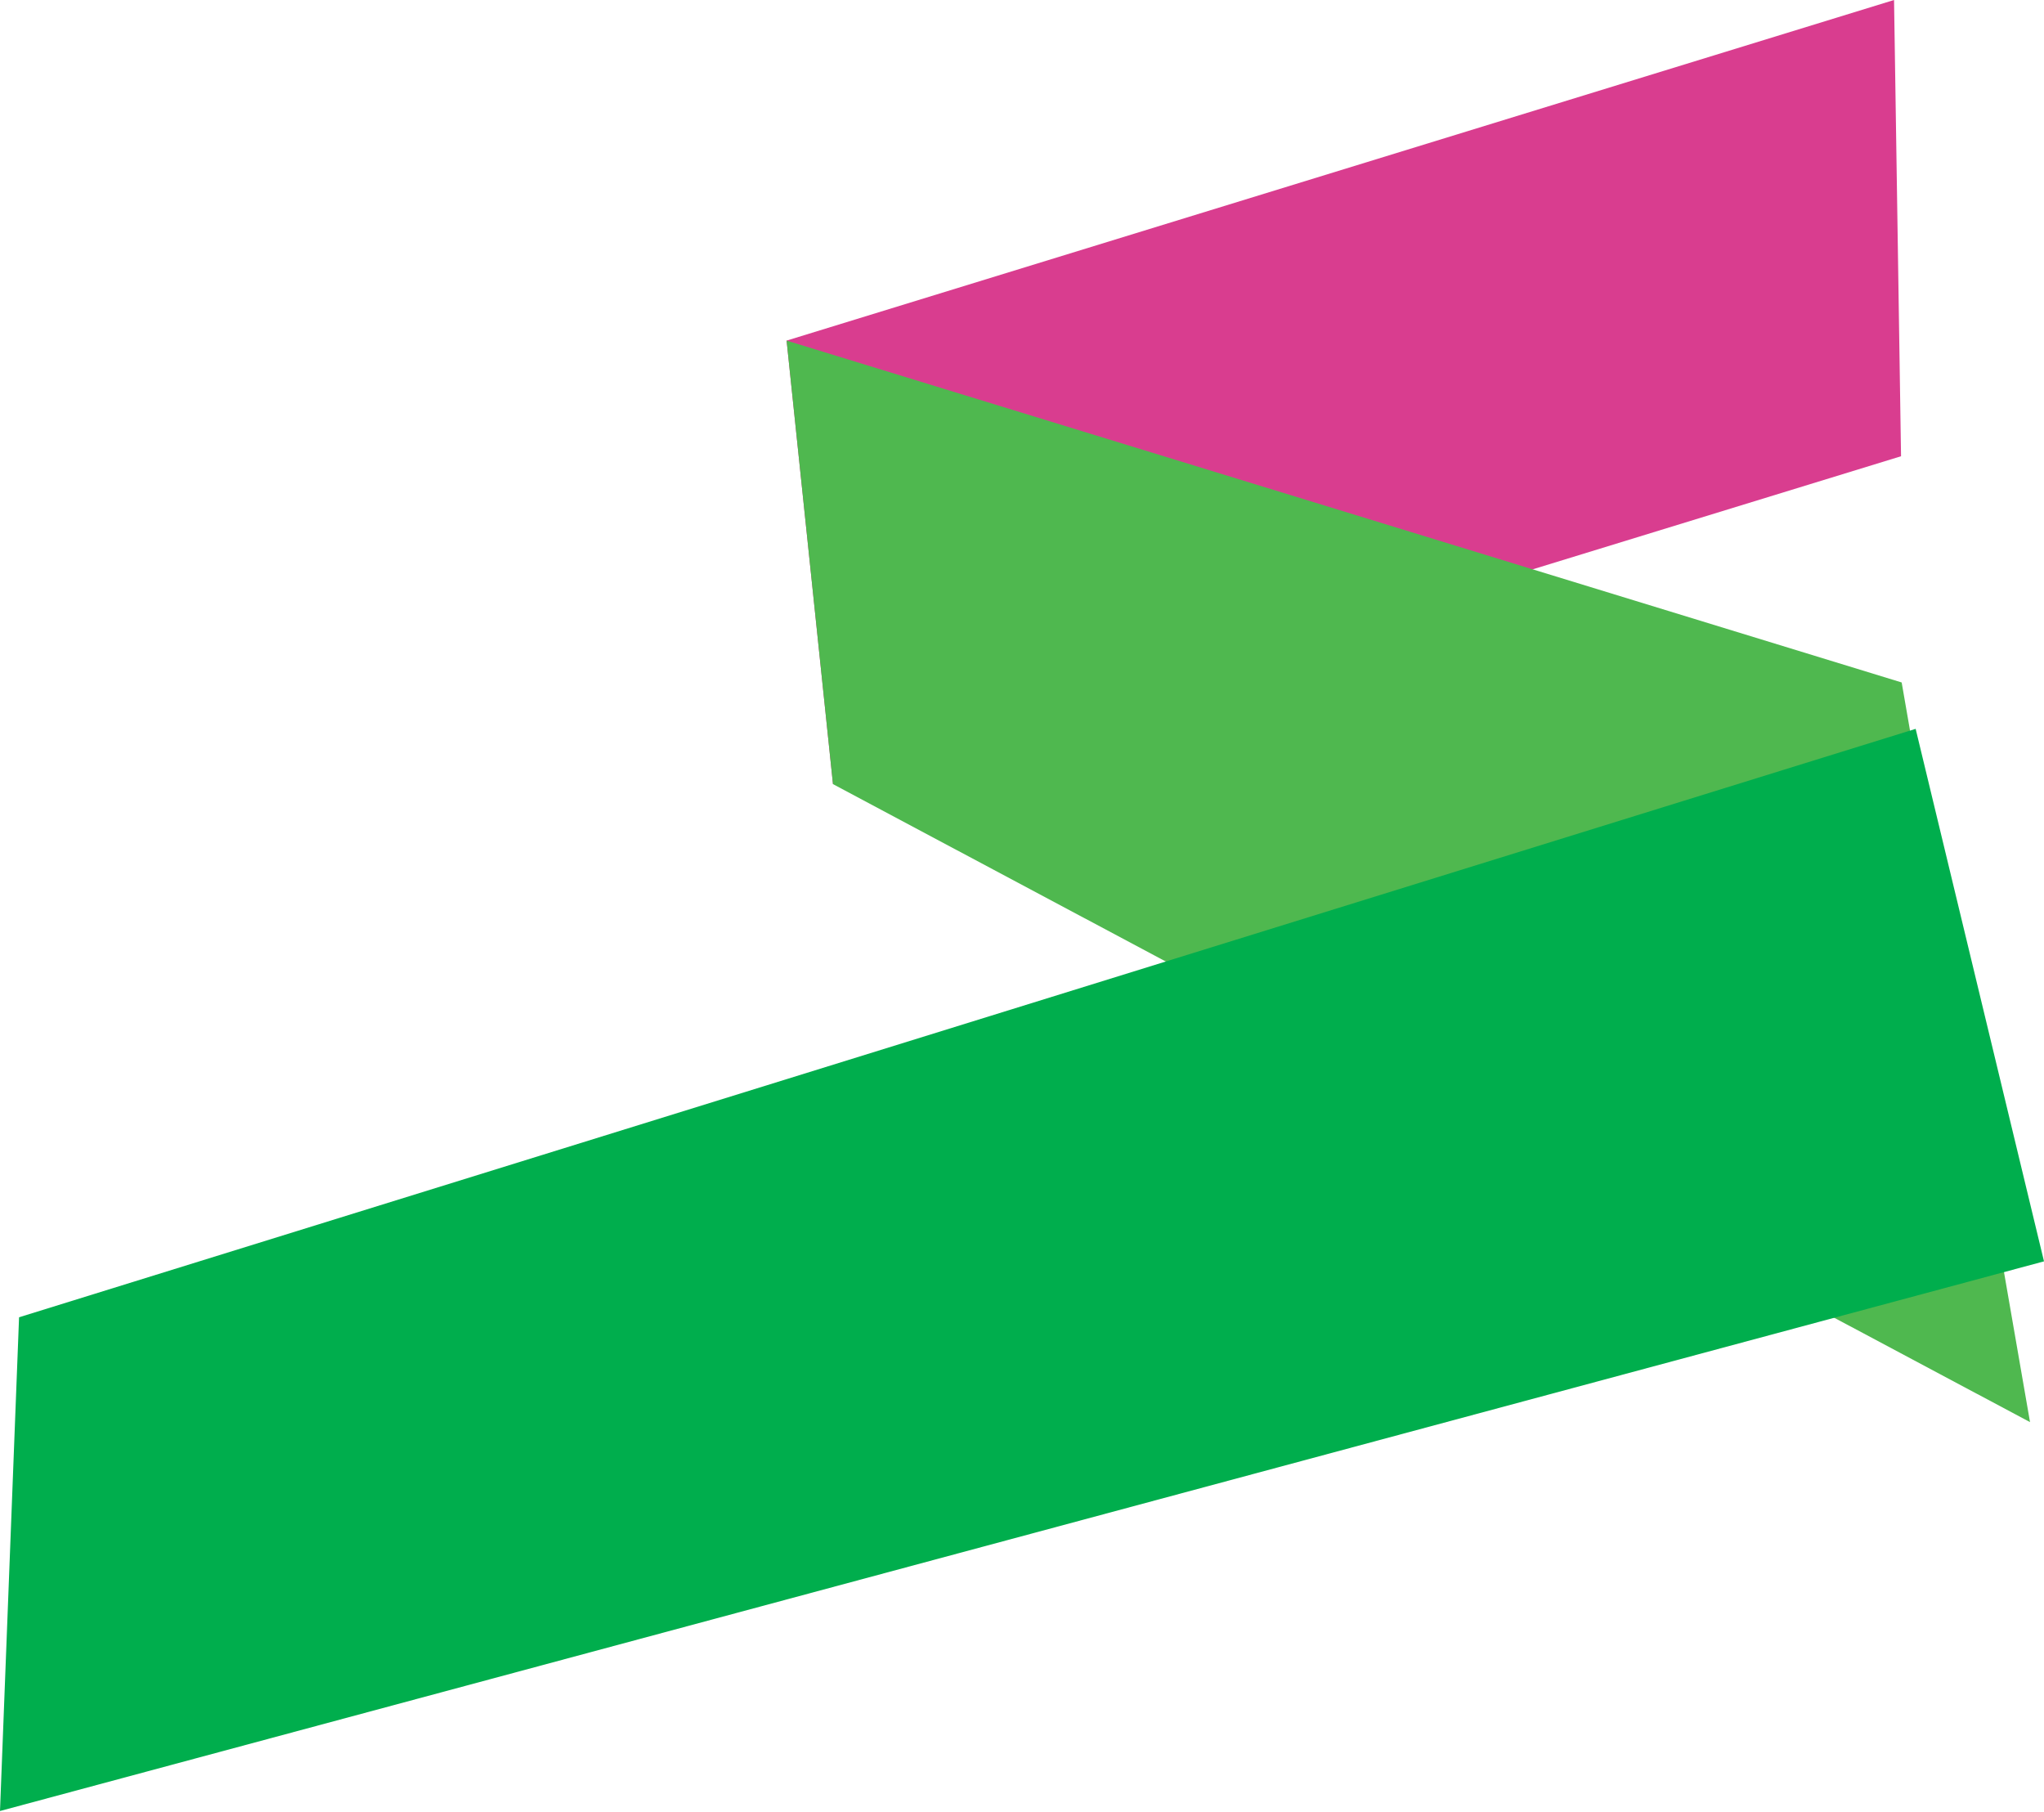 <?xml version="1.0" encoding="UTF-8"?> <svg xmlns="http://www.w3.org/2000/svg" width="1656" height="1468" viewBox="0 0 1656 1468" fill="none"> <path d="M674.857 635.221L1540.18 369.602L1534.51 0L637.279 275.915L674.857 635.221Z" fill="#D93D8F"></path> <path d="M637.28 275.911L1540.69 552.854L1644.68 1152.04L674.857 635.217L637.28 275.911Z" fill="#4FB84F"></path> <path d="M1552.02 590.433L15.443 1067.11L-6.60324e-05 1467.08L1656 1021.81L1552.02 590.433Z" fill="#00AE4D"></path> </svg> 